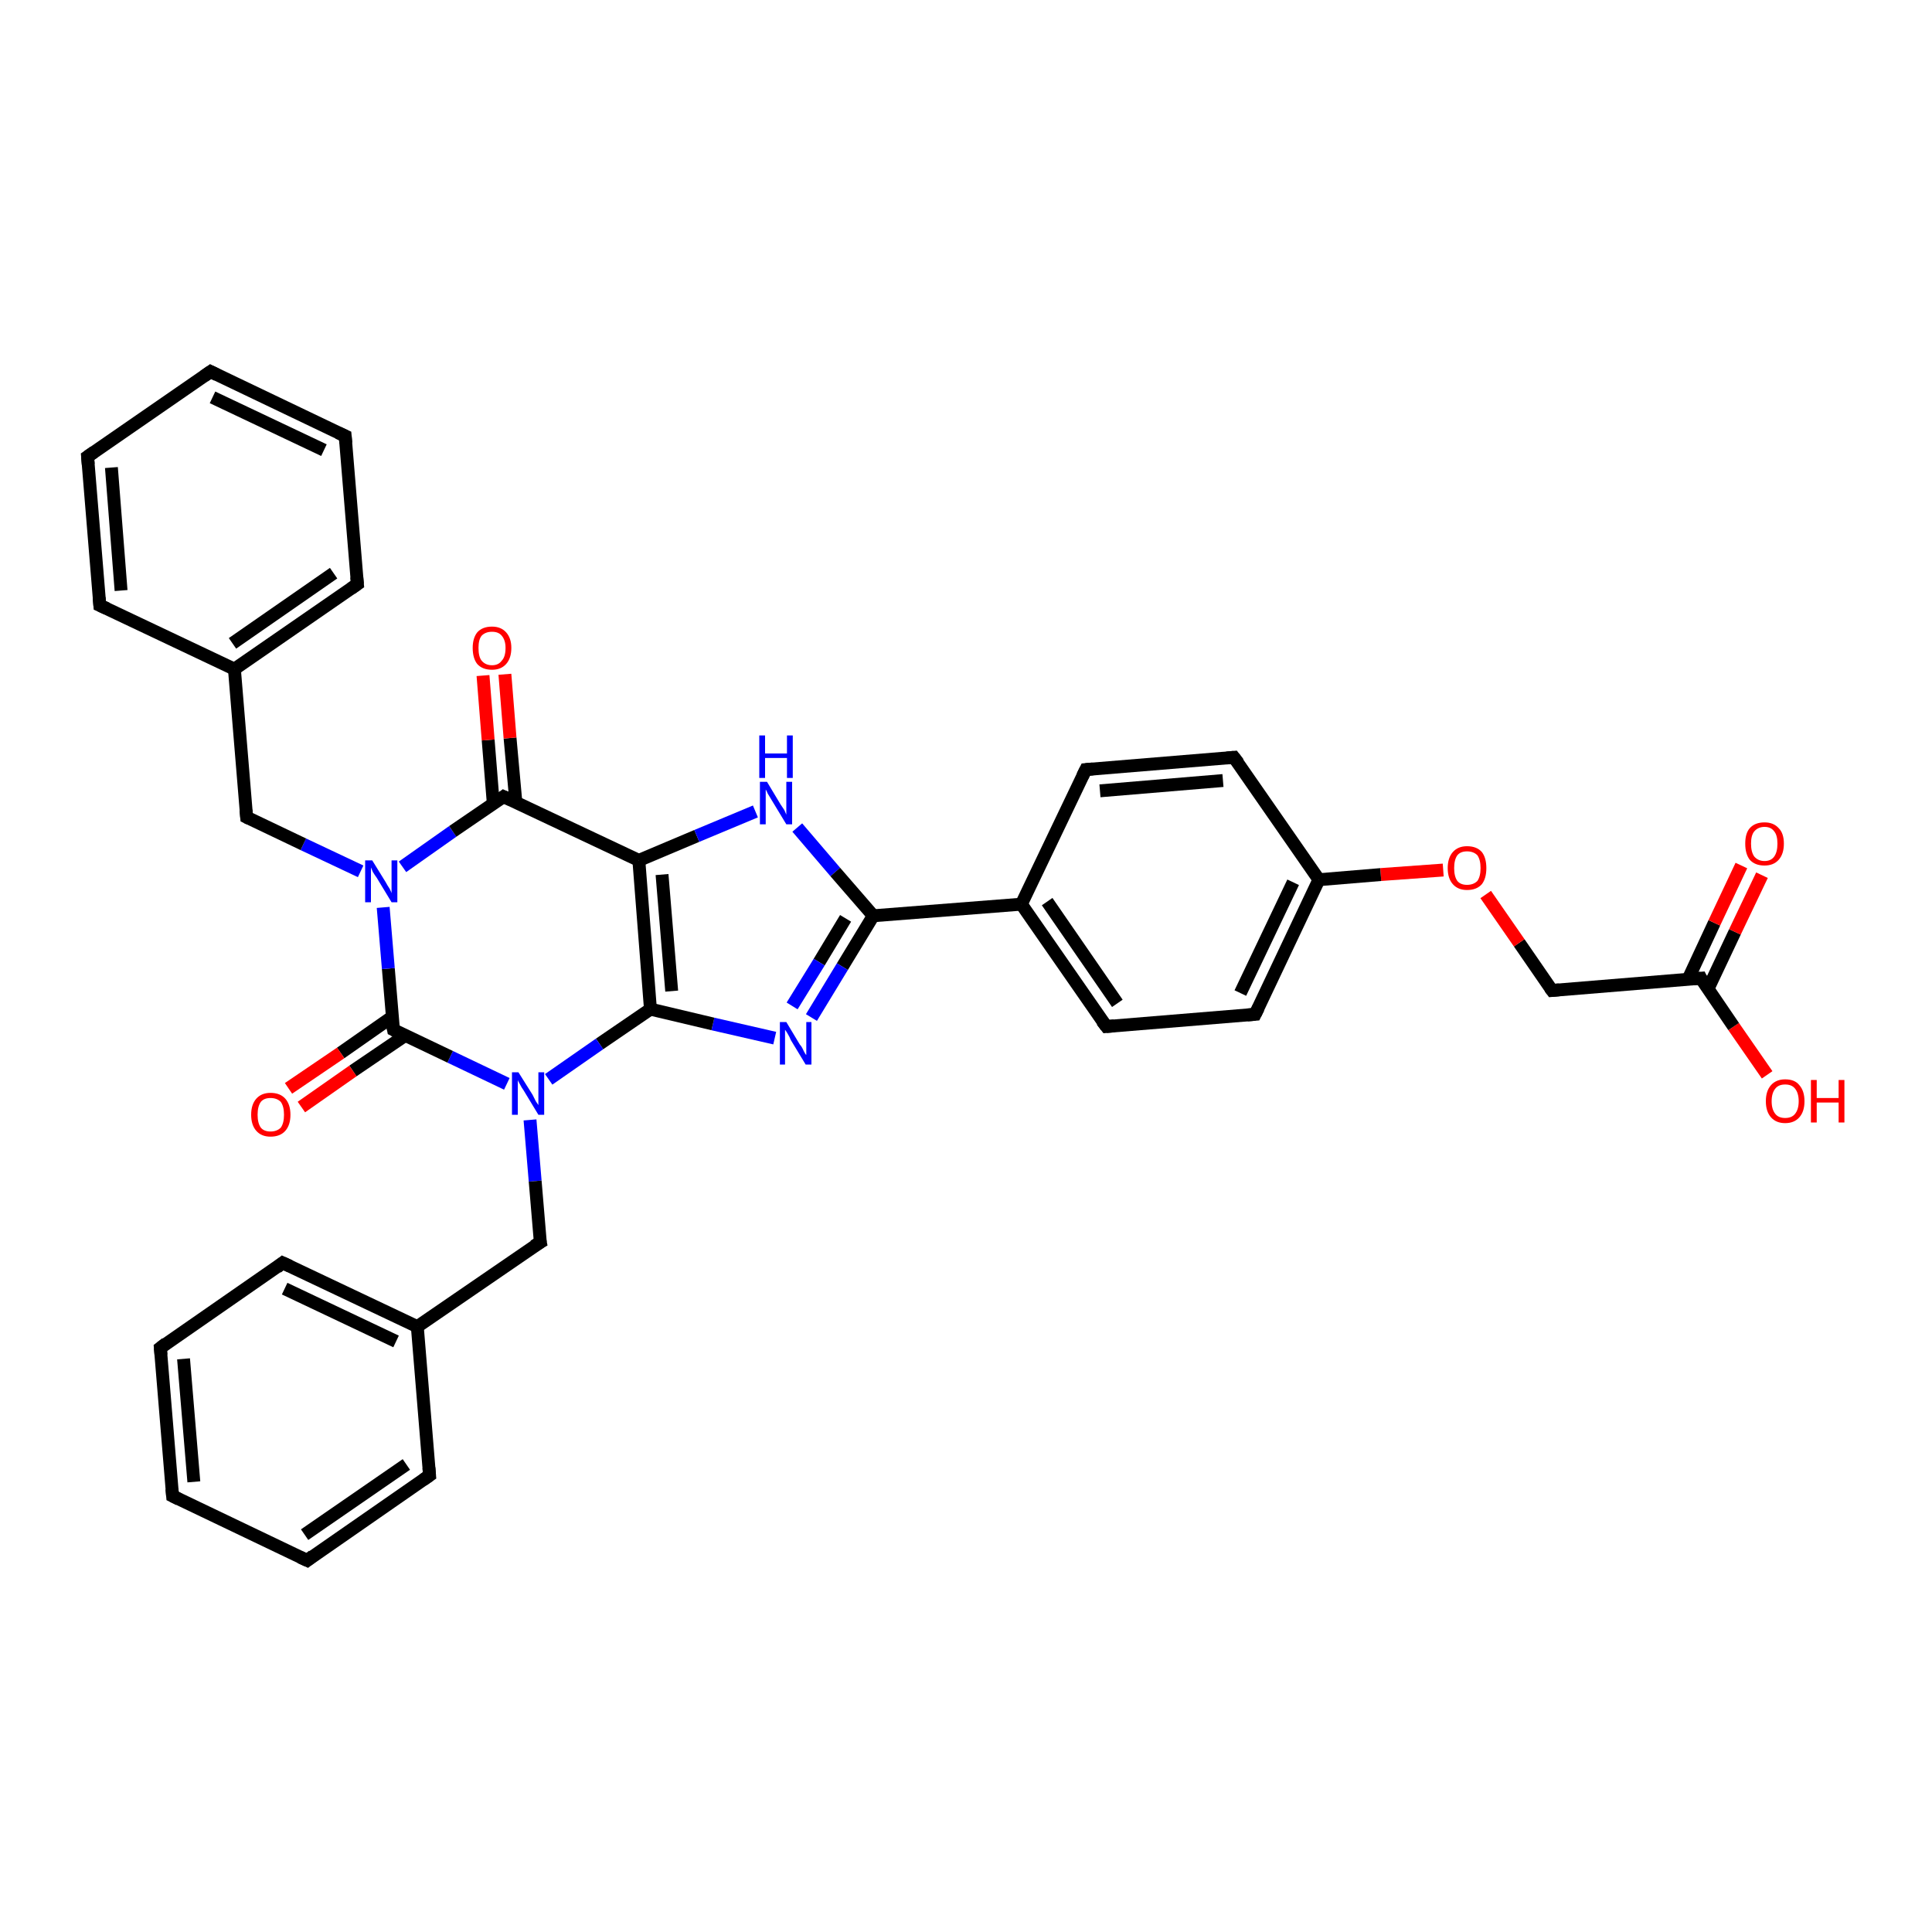 <?xml version='1.0' encoding='iso-8859-1'?>
<svg version='1.1' baseProfile='full'
              xmlns='http://www.w3.org/2000/svg'
                      xmlns:rdkit='http://www.rdkit.org/xml'
                      xmlns:xlink='http://www.w3.org/1999/xlink'
                  xml:space='preserve'
width='300px' height='300px' viewBox='0 0 300 300'>
<!-- END OF HEADER -->
<rect style='opacity:1.0;fill:#FFFFFF;stroke:none' width='300.0' height='300.0' x='0.0' y='0.0'> </rect>
<path class='bond-0 atom-0 atom-1' d='M 274.4,166.9 L 269.2,159.4' style='fill:none;fill-rule:evenodd;stroke:#FF0000;stroke-width:2.0px;stroke-linecap:butt;stroke-linejoin:miter;stroke-opacity:1' />
<path class='bond-0 atom-0 atom-1' d='M 269.2,159.4 L 264.1,151.9' style='fill:none;fill-rule:evenodd;stroke:#000000;stroke-width:2.0px;stroke-linecap:butt;stroke-linejoin:miter;stroke-opacity:1' />
<path class='bond-1 atom-1 atom-2' d='M 265.2,153.6 L 269.4,144.7' style='fill:none;fill-rule:evenodd;stroke:#000000;stroke-width:2.0px;stroke-linecap:butt;stroke-linejoin:miter;stroke-opacity:1' />
<path class='bond-1 atom-1 atom-2' d='M 269.4,144.7 L 273.6,135.9' style='fill:none;fill-rule:evenodd;stroke:#FF0000;stroke-width:2.0px;stroke-linecap:butt;stroke-linejoin:miter;stroke-opacity:1' />
<path class='bond-1 atom-1 atom-2' d='M 262.1,152.1 L 266.2,143.3' style='fill:none;fill-rule:evenodd;stroke:#000000;stroke-width:2.0px;stroke-linecap:butt;stroke-linejoin:miter;stroke-opacity:1' />
<path class='bond-1 atom-1 atom-2' d='M 266.2,143.3 L 270.4,134.4' style='fill:none;fill-rule:evenodd;stroke:#FF0000;stroke-width:2.0px;stroke-linecap:butt;stroke-linejoin:miter;stroke-opacity:1' />
<path class='bond-2 atom-1 atom-3' d='M 264.1,151.9 L 241.0,153.8' style='fill:none;fill-rule:evenodd;stroke:#000000;stroke-width:2.0px;stroke-linecap:butt;stroke-linejoin:miter;stroke-opacity:1' />
<path class='bond-3 atom-3 atom-4' d='M 241.0,153.8 L 235.9,146.4' style='fill:none;fill-rule:evenodd;stroke:#000000;stroke-width:2.0px;stroke-linecap:butt;stroke-linejoin:miter;stroke-opacity:1' />
<path class='bond-3 atom-3 atom-4' d='M 235.9,146.4 L 230.7,138.9' style='fill:none;fill-rule:evenodd;stroke:#FF0000;stroke-width:2.0px;stroke-linecap:butt;stroke-linejoin:miter;stroke-opacity:1' />
<path class='bond-4 atom-4 atom-5' d='M 224.1,135.1 L 214.4,135.8' style='fill:none;fill-rule:evenodd;stroke:#FF0000;stroke-width:2.0px;stroke-linecap:butt;stroke-linejoin:miter;stroke-opacity:1' />
<path class='bond-4 atom-4 atom-5' d='M 214.4,135.8 L 204.8,136.6' style='fill:none;fill-rule:evenodd;stroke:#000000;stroke-width:2.0px;stroke-linecap:butt;stroke-linejoin:miter;stroke-opacity:1' />
<path class='bond-5 atom-5 atom-6' d='M 204.8,136.6 L 194.9,157.5' style='fill:none;fill-rule:evenodd;stroke:#000000;stroke-width:2.0px;stroke-linecap:butt;stroke-linejoin:miter;stroke-opacity:1' />
<path class='bond-5 atom-5 atom-6' d='M 200.8,137.0 L 192.6,154.2' style='fill:none;fill-rule:evenodd;stroke:#000000;stroke-width:2.0px;stroke-linecap:butt;stroke-linejoin:miter;stroke-opacity:1' />
<path class='bond-6 atom-6 atom-7' d='M 194.9,157.5 L 171.8,159.4' style='fill:none;fill-rule:evenodd;stroke:#000000;stroke-width:2.0px;stroke-linecap:butt;stroke-linejoin:miter;stroke-opacity:1' />
<path class='bond-7 atom-7 atom-8' d='M 171.8,159.4 L 158.6,140.4' style='fill:none;fill-rule:evenodd;stroke:#000000;stroke-width:2.0px;stroke-linecap:butt;stroke-linejoin:miter;stroke-opacity:1' />
<path class='bond-7 atom-7 atom-8' d='M 173.5,155.8 L 162.6,140.0' style='fill:none;fill-rule:evenodd;stroke:#000000;stroke-width:2.0px;stroke-linecap:butt;stroke-linejoin:miter;stroke-opacity:1' />
<path class='bond-8 atom-8 atom-9' d='M 158.6,140.4 L 168.6,119.5' style='fill:none;fill-rule:evenodd;stroke:#000000;stroke-width:2.0px;stroke-linecap:butt;stroke-linejoin:miter;stroke-opacity:1' />
<path class='bond-9 atom-9 atom-10' d='M 168.6,119.5 L 191.6,117.6' style='fill:none;fill-rule:evenodd;stroke:#000000;stroke-width:2.0px;stroke-linecap:butt;stroke-linejoin:miter;stroke-opacity:1' />
<path class='bond-9 atom-9 atom-10' d='M 170.8,122.8 L 189.9,121.2' style='fill:none;fill-rule:evenodd;stroke:#000000;stroke-width:2.0px;stroke-linecap:butt;stroke-linejoin:miter;stroke-opacity:1' />
<path class='bond-10 atom-8 atom-11' d='M 158.6,140.4 L 135.6,142.2' style='fill:none;fill-rule:evenodd;stroke:#000000;stroke-width:2.0px;stroke-linecap:butt;stroke-linejoin:miter;stroke-opacity:1' />
<path class='bond-11 atom-11 atom-12' d='M 135.6,142.2 L 130.8,150.1' style='fill:none;fill-rule:evenodd;stroke:#000000;stroke-width:2.0px;stroke-linecap:butt;stroke-linejoin:miter;stroke-opacity:1' />
<path class='bond-11 atom-11 atom-12' d='M 130.8,150.1 L 126.0,158.0' style='fill:none;fill-rule:evenodd;stroke:#0000FF;stroke-width:2.0px;stroke-linecap:butt;stroke-linejoin:miter;stroke-opacity:1' />
<path class='bond-11 atom-11 atom-12' d='M 131.3,142.6 L 127.2,149.4' style='fill:none;fill-rule:evenodd;stroke:#000000;stroke-width:2.0px;stroke-linecap:butt;stroke-linejoin:miter;stroke-opacity:1' />
<path class='bond-11 atom-11 atom-12' d='M 127.2,149.4 L 123.0,156.2' style='fill:none;fill-rule:evenodd;stroke:#0000FF;stroke-width:2.0px;stroke-linecap:butt;stroke-linejoin:miter;stroke-opacity:1' />
<path class='bond-12 atom-12 atom-13' d='M 120.3,161.2 L 110.7,159.0' style='fill:none;fill-rule:evenodd;stroke:#0000FF;stroke-width:2.0px;stroke-linecap:butt;stroke-linejoin:miter;stroke-opacity:1' />
<path class='bond-12 atom-12 atom-13' d='M 110.7,159.0 L 101.0,156.7' style='fill:none;fill-rule:evenodd;stroke:#000000;stroke-width:2.0px;stroke-linecap:butt;stroke-linejoin:miter;stroke-opacity:1' />
<path class='bond-13 atom-13 atom-14' d='M 101.0,156.7 L 93.1,162.1' style='fill:none;fill-rule:evenodd;stroke:#000000;stroke-width:2.0px;stroke-linecap:butt;stroke-linejoin:miter;stroke-opacity:1' />
<path class='bond-13 atom-13 atom-14' d='M 93.1,162.1 L 85.2,167.6' style='fill:none;fill-rule:evenodd;stroke:#0000FF;stroke-width:2.0px;stroke-linecap:butt;stroke-linejoin:miter;stroke-opacity:1' />
<path class='bond-14 atom-14 atom-15' d='M 82.3,173.9 L 83.1,183.4' style='fill:none;fill-rule:evenodd;stroke:#0000FF;stroke-width:2.0px;stroke-linecap:butt;stroke-linejoin:miter;stroke-opacity:1' />
<path class='bond-14 atom-14 atom-15' d='M 83.1,183.4 L 83.9,192.9' style='fill:none;fill-rule:evenodd;stroke:#000000;stroke-width:2.0px;stroke-linecap:butt;stroke-linejoin:miter;stroke-opacity:1' />
<path class='bond-15 atom-15 atom-16' d='M 83.9,192.9 L 64.8,206.0' style='fill:none;fill-rule:evenodd;stroke:#000000;stroke-width:2.0px;stroke-linecap:butt;stroke-linejoin:miter;stroke-opacity:1' />
<path class='bond-16 atom-16 atom-17' d='M 64.8,206.0 L 43.9,196.1' style='fill:none;fill-rule:evenodd;stroke:#000000;stroke-width:2.0px;stroke-linecap:butt;stroke-linejoin:miter;stroke-opacity:1' />
<path class='bond-16 atom-16 atom-17' d='M 61.5,208.3 L 44.2,200.1' style='fill:none;fill-rule:evenodd;stroke:#000000;stroke-width:2.0px;stroke-linecap:butt;stroke-linejoin:miter;stroke-opacity:1' />
<path class='bond-17 atom-17 atom-18' d='M 43.9,196.1 L 24.9,209.3' style='fill:none;fill-rule:evenodd;stroke:#000000;stroke-width:2.0px;stroke-linecap:butt;stroke-linejoin:miter;stroke-opacity:1' />
<path class='bond-18 atom-18 atom-19' d='M 24.9,209.3 L 26.8,232.3' style='fill:none;fill-rule:evenodd;stroke:#000000;stroke-width:2.0px;stroke-linecap:butt;stroke-linejoin:miter;stroke-opacity:1' />
<path class='bond-18 atom-18 atom-19' d='M 28.5,211.0 L 30.1,230.1' style='fill:none;fill-rule:evenodd;stroke:#000000;stroke-width:2.0px;stroke-linecap:butt;stroke-linejoin:miter;stroke-opacity:1' />
<path class='bond-19 atom-19 atom-20' d='M 26.8,232.3 L 47.7,242.3' style='fill:none;fill-rule:evenodd;stroke:#000000;stroke-width:2.0px;stroke-linecap:butt;stroke-linejoin:miter;stroke-opacity:1' />
<path class='bond-20 atom-20 atom-21' d='M 47.7,242.3 L 66.7,229.1' style='fill:none;fill-rule:evenodd;stroke:#000000;stroke-width:2.0px;stroke-linecap:butt;stroke-linejoin:miter;stroke-opacity:1' />
<path class='bond-20 atom-20 atom-21' d='M 47.3,238.3 L 63.1,227.4' style='fill:none;fill-rule:evenodd;stroke:#000000;stroke-width:2.0px;stroke-linecap:butt;stroke-linejoin:miter;stroke-opacity:1' />
<path class='bond-21 atom-14 atom-22' d='M 78.7,168.3 L 69.9,164.1' style='fill:none;fill-rule:evenodd;stroke:#0000FF;stroke-width:2.0px;stroke-linecap:butt;stroke-linejoin:miter;stroke-opacity:1' />
<path class='bond-21 atom-14 atom-22' d='M 69.9,164.1 L 61.1,159.9' style='fill:none;fill-rule:evenodd;stroke:#000000;stroke-width:2.0px;stroke-linecap:butt;stroke-linejoin:miter;stroke-opacity:1' />
<path class='bond-22 atom-22 atom-23' d='M 60.9,157.9 L 52.9,163.5' style='fill:none;fill-rule:evenodd;stroke:#000000;stroke-width:2.0px;stroke-linecap:butt;stroke-linejoin:miter;stroke-opacity:1' />
<path class='bond-22 atom-22 atom-23' d='M 52.9,163.5 L 44.8,169.0' style='fill:none;fill-rule:evenodd;stroke:#FF0000;stroke-width:2.0px;stroke-linecap:butt;stroke-linejoin:miter;stroke-opacity:1' />
<path class='bond-22 atom-22 atom-23' d='M 62.9,160.8 L 54.8,166.3' style='fill:none;fill-rule:evenodd;stroke:#000000;stroke-width:2.0px;stroke-linecap:butt;stroke-linejoin:miter;stroke-opacity:1' />
<path class='bond-22 atom-22 atom-23' d='M 54.8,166.3 L 46.8,171.9' style='fill:none;fill-rule:evenodd;stroke:#FF0000;stroke-width:2.0px;stroke-linecap:butt;stroke-linejoin:miter;stroke-opacity:1' />
<path class='bond-23 atom-22 atom-24' d='M 61.1,159.9 L 60.3,150.4' style='fill:none;fill-rule:evenodd;stroke:#000000;stroke-width:2.0px;stroke-linecap:butt;stroke-linejoin:miter;stroke-opacity:1' />
<path class='bond-23 atom-22 atom-24' d='M 60.3,150.4 L 59.5,140.9' style='fill:none;fill-rule:evenodd;stroke:#0000FF;stroke-width:2.0px;stroke-linecap:butt;stroke-linejoin:miter;stroke-opacity:1' />
<path class='bond-24 atom-24 atom-25' d='M 56.0,135.3 L 47.1,131.1' style='fill:none;fill-rule:evenodd;stroke:#0000FF;stroke-width:2.0px;stroke-linecap:butt;stroke-linejoin:miter;stroke-opacity:1' />
<path class='bond-24 atom-24 atom-25' d='M 47.1,131.1 L 38.3,126.9' style='fill:none;fill-rule:evenodd;stroke:#000000;stroke-width:2.0px;stroke-linecap:butt;stroke-linejoin:miter;stroke-opacity:1' />
<path class='bond-25 atom-25 atom-26' d='M 38.3,126.9 L 36.4,103.9' style='fill:none;fill-rule:evenodd;stroke:#000000;stroke-width:2.0px;stroke-linecap:butt;stroke-linejoin:miter;stroke-opacity:1' />
<path class='bond-26 atom-26 atom-27' d='M 36.4,103.9 L 55.5,90.7' style='fill:none;fill-rule:evenodd;stroke:#000000;stroke-width:2.0px;stroke-linecap:butt;stroke-linejoin:miter;stroke-opacity:1' />
<path class='bond-26 atom-26 atom-27' d='M 36.1,99.9 L 51.8,89.0' style='fill:none;fill-rule:evenodd;stroke:#000000;stroke-width:2.0px;stroke-linecap:butt;stroke-linejoin:miter;stroke-opacity:1' />
<path class='bond-27 atom-27 atom-28' d='M 55.5,90.7 L 53.6,67.7' style='fill:none;fill-rule:evenodd;stroke:#000000;stroke-width:2.0px;stroke-linecap:butt;stroke-linejoin:miter;stroke-opacity:1' />
<path class='bond-28 atom-28 atom-29' d='M 53.6,67.7 L 32.7,57.7' style='fill:none;fill-rule:evenodd;stroke:#000000;stroke-width:2.0px;stroke-linecap:butt;stroke-linejoin:miter;stroke-opacity:1' />
<path class='bond-28 atom-28 atom-29' d='M 50.3,69.9 L 33.0,61.7' style='fill:none;fill-rule:evenodd;stroke:#000000;stroke-width:2.0px;stroke-linecap:butt;stroke-linejoin:miter;stroke-opacity:1' />
<path class='bond-29 atom-29 atom-30' d='M 32.7,57.7 L 13.6,70.9' style='fill:none;fill-rule:evenodd;stroke:#000000;stroke-width:2.0px;stroke-linecap:butt;stroke-linejoin:miter;stroke-opacity:1' />
<path class='bond-30 atom-30 atom-31' d='M 13.6,70.9 L 15.5,94.0' style='fill:none;fill-rule:evenodd;stroke:#000000;stroke-width:2.0px;stroke-linecap:butt;stroke-linejoin:miter;stroke-opacity:1' />
<path class='bond-30 atom-30 atom-31' d='M 17.3,72.6 L 18.8,91.7' style='fill:none;fill-rule:evenodd;stroke:#000000;stroke-width:2.0px;stroke-linecap:butt;stroke-linejoin:miter;stroke-opacity:1' />
<path class='bond-31 atom-24 atom-32' d='M 62.5,134.6 L 70.3,129.1' style='fill:none;fill-rule:evenodd;stroke:#0000FF;stroke-width:2.0px;stroke-linecap:butt;stroke-linejoin:miter;stroke-opacity:1' />
<path class='bond-31 atom-24 atom-32' d='M 70.3,129.1 L 78.2,123.7' style='fill:none;fill-rule:evenodd;stroke:#000000;stroke-width:2.0px;stroke-linecap:butt;stroke-linejoin:miter;stroke-opacity:1' />
<path class='bond-32 atom-32 atom-33' d='M 80.1,124.5 L 79.2,114.6' style='fill:none;fill-rule:evenodd;stroke:#000000;stroke-width:2.0px;stroke-linecap:butt;stroke-linejoin:miter;stroke-opacity:1' />
<path class='bond-32 atom-32 atom-33' d='M 79.2,114.6 L 78.4,104.7' style='fill:none;fill-rule:evenodd;stroke:#FF0000;stroke-width:2.0px;stroke-linecap:butt;stroke-linejoin:miter;stroke-opacity:1' />
<path class='bond-32 atom-32 atom-33' d='M 76.6,124.8 L 75.8,114.9' style='fill:none;fill-rule:evenodd;stroke:#000000;stroke-width:2.0px;stroke-linecap:butt;stroke-linejoin:miter;stroke-opacity:1' />
<path class='bond-32 atom-32 atom-33' d='M 75.8,114.9 L 75.0,104.9' style='fill:none;fill-rule:evenodd;stroke:#FF0000;stroke-width:2.0px;stroke-linecap:butt;stroke-linejoin:miter;stroke-opacity:1' />
<path class='bond-33 atom-32 atom-34' d='M 78.2,123.7 L 99.2,133.6' style='fill:none;fill-rule:evenodd;stroke:#000000;stroke-width:2.0px;stroke-linecap:butt;stroke-linejoin:miter;stroke-opacity:1' />
<path class='bond-34 atom-34 atom-35' d='M 99.2,133.6 L 108.2,129.8' style='fill:none;fill-rule:evenodd;stroke:#000000;stroke-width:2.0px;stroke-linecap:butt;stroke-linejoin:miter;stroke-opacity:1' />
<path class='bond-34 atom-34 atom-35' d='M 108.2,129.8 L 117.3,126.0' style='fill:none;fill-rule:evenodd;stroke:#0000FF;stroke-width:2.0px;stroke-linecap:butt;stroke-linejoin:miter;stroke-opacity:1' />
<path class='bond-35 atom-10 atom-5' d='M 191.6,117.6 L 204.8,136.6' style='fill:none;fill-rule:evenodd;stroke:#000000;stroke-width:2.0px;stroke-linecap:butt;stroke-linejoin:miter;stroke-opacity:1' />
<path class='bond-36 atom-35 atom-11' d='M 123.8,128.5 L 129.7,135.4' style='fill:none;fill-rule:evenodd;stroke:#0000FF;stroke-width:2.0px;stroke-linecap:butt;stroke-linejoin:miter;stroke-opacity:1' />
<path class='bond-36 atom-35 atom-11' d='M 129.7,135.4 L 135.6,142.2' style='fill:none;fill-rule:evenodd;stroke:#000000;stroke-width:2.0px;stroke-linecap:butt;stroke-linejoin:miter;stroke-opacity:1' />
<path class='bond-37 atom-34 atom-13' d='M 99.2,133.6 L 101.0,156.7' style='fill:none;fill-rule:evenodd;stroke:#000000;stroke-width:2.0px;stroke-linecap:butt;stroke-linejoin:miter;stroke-opacity:1' />
<path class='bond-37 atom-34 atom-13' d='M 102.8,135.8 L 104.3,153.9' style='fill:none;fill-rule:evenodd;stroke:#000000;stroke-width:2.0px;stroke-linecap:butt;stroke-linejoin:miter;stroke-opacity:1' />
<path class='bond-38 atom-21 atom-16' d='M 66.7,229.1 L 64.8,206.0' style='fill:none;fill-rule:evenodd;stroke:#000000;stroke-width:2.0px;stroke-linecap:butt;stroke-linejoin:miter;stroke-opacity:1' />
<path class='bond-39 atom-31 atom-26' d='M 15.5,94.0 L 36.4,103.9' style='fill:none;fill-rule:evenodd;stroke:#000000;stroke-width:2.0px;stroke-linecap:butt;stroke-linejoin:miter;stroke-opacity:1' />
<path d='M 264.3,152.3 L 264.1,151.9 L 262.9,152.0' style='fill:none;stroke:#000000;stroke-width:2.0px;stroke-linecap:butt;stroke-linejoin:miter;stroke-opacity:1;' />
<path d='M 242.1,153.7 L 241.0,153.8 L 240.7,153.4' style='fill:none;stroke:#000000;stroke-width:2.0px;stroke-linecap:butt;stroke-linejoin:miter;stroke-opacity:1;' />
<path d='M 195.4,156.5 L 194.9,157.5 L 193.7,157.6' style='fill:none;stroke:#000000;stroke-width:2.0px;stroke-linecap:butt;stroke-linejoin:miter;stroke-opacity:1;' />
<path d='M 173.0,159.3 L 171.8,159.4 L 171.1,158.5' style='fill:none;stroke:#000000;stroke-width:2.0px;stroke-linecap:butt;stroke-linejoin:miter;stroke-opacity:1;' />
<path d='M 168.1,120.5 L 168.6,119.5 L 169.7,119.4' style='fill:none;stroke:#000000;stroke-width:2.0px;stroke-linecap:butt;stroke-linejoin:miter;stroke-opacity:1;' />
<path d='M 190.5,117.7 L 191.6,117.6 L 192.3,118.5' style='fill:none;stroke:#000000;stroke-width:2.0px;stroke-linecap:butt;stroke-linejoin:miter;stroke-opacity:1;' />
<path d='M 83.8,192.4 L 83.9,192.9 L 82.9,193.5' style='fill:none;stroke:#000000;stroke-width:2.0px;stroke-linecap:butt;stroke-linejoin:miter;stroke-opacity:1;' />
<path d='M 45.0,196.6 L 43.9,196.1 L 43.0,196.8' style='fill:none;stroke:#000000;stroke-width:2.0px;stroke-linecap:butt;stroke-linejoin:miter;stroke-opacity:1;' />
<path d='M 25.8,208.6 L 24.9,209.3 L 25.0,210.4' style='fill:none;stroke:#000000;stroke-width:2.0px;stroke-linecap:butt;stroke-linejoin:miter;stroke-opacity:1;' />
<path d='M 26.7,231.2 L 26.8,232.3 L 27.8,232.8' style='fill:none;stroke:#000000;stroke-width:2.0px;stroke-linecap:butt;stroke-linejoin:miter;stroke-opacity:1;' />
<path d='M 46.6,241.8 L 47.7,242.3 L 48.6,241.6' style='fill:none;stroke:#000000;stroke-width:2.0px;stroke-linecap:butt;stroke-linejoin:miter;stroke-opacity:1;' />
<path d='M 65.7,229.8 L 66.7,229.1 L 66.6,227.9' style='fill:none;stroke:#000000;stroke-width:2.0px;stroke-linecap:butt;stroke-linejoin:miter;stroke-opacity:1;' />
<path d='M 61.5,160.1 L 61.1,159.9 L 61.0,159.4' style='fill:none;stroke:#000000;stroke-width:2.0px;stroke-linecap:butt;stroke-linejoin:miter;stroke-opacity:1;' />
<path d='M 38.7,127.1 L 38.3,126.9 L 38.2,125.8' style='fill:none;stroke:#000000;stroke-width:2.0px;stroke-linecap:butt;stroke-linejoin:miter;stroke-opacity:1;' />
<path d='M 54.5,91.4 L 55.5,90.7 L 55.4,89.6' style='fill:none;stroke:#000000;stroke-width:2.0px;stroke-linecap:butt;stroke-linejoin:miter;stroke-opacity:1;' />
<path d='M 53.7,68.8 L 53.6,67.7 L 52.5,67.2' style='fill:none;stroke:#000000;stroke-width:2.0px;stroke-linecap:butt;stroke-linejoin:miter;stroke-opacity:1;' />
<path d='M 33.7,58.2 L 32.7,57.7 L 31.7,58.4' style='fill:none;stroke:#000000;stroke-width:2.0px;stroke-linecap:butt;stroke-linejoin:miter;stroke-opacity:1;' />
<path d='M 14.6,70.2 L 13.6,70.9 L 13.7,72.1' style='fill:none;stroke:#000000;stroke-width:2.0px;stroke-linecap:butt;stroke-linejoin:miter;stroke-opacity:1;' />
<path d='M 15.4,92.8 L 15.5,94.0 L 16.6,94.5' style='fill:none;stroke:#000000;stroke-width:2.0px;stroke-linecap:butt;stroke-linejoin:miter;stroke-opacity:1;' />
<path d='M 77.8,124.0 L 78.2,123.7 L 79.3,124.2' style='fill:none;stroke:#000000;stroke-width:2.0px;stroke-linecap:butt;stroke-linejoin:miter;stroke-opacity:1;' />
<path class='atom-0' d='M 274.2 171.0
Q 274.2 169.4, 275.0 168.5
Q 275.8 167.6, 277.2 167.6
Q 278.7 167.6, 279.4 168.5
Q 280.2 169.4, 280.2 171.0
Q 280.2 172.6, 279.4 173.5
Q 278.6 174.4, 277.2 174.4
Q 275.8 174.4, 275.0 173.5
Q 274.2 172.6, 274.2 171.0
M 277.2 173.6
Q 278.2 173.6, 278.7 173.0
Q 279.3 172.3, 279.3 171.0
Q 279.3 169.7, 278.7 169.0
Q 278.2 168.4, 277.2 168.4
Q 276.2 168.4, 275.7 169.0
Q 275.1 169.7, 275.1 171.0
Q 275.1 172.3, 275.7 173.0
Q 276.2 173.6, 277.2 173.6
' fill='#FF0000'/>
<path class='atom-0' d='M 281.2 167.7
L 282.1 167.7
L 282.1 170.5
L 285.5 170.5
L 285.5 167.7
L 286.4 167.7
L 286.4 174.3
L 285.5 174.3
L 285.5 171.2
L 282.1 171.2
L 282.1 174.3
L 281.2 174.3
L 281.2 167.7
' fill='#FF0000'/>
<path class='atom-2' d='M 271.0 131.0
Q 271.0 129.4, 271.7 128.6
Q 272.5 127.7, 274.0 127.7
Q 275.4 127.7, 276.2 128.6
Q 277.0 129.4, 277.0 131.0
Q 277.0 132.6, 276.2 133.5
Q 275.4 134.4, 274.0 134.4
Q 272.5 134.4, 271.7 133.5
Q 271.0 132.6, 271.0 131.0
M 274.0 133.7
Q 275.0 133.7, 275.5 133.0
Q 276.0 132.3, 276.0 131.0
Q 276.0 129.7, 275.5 129.1
Q 275.0 128.4, 274.0 128.4
Q 273.0 128.4, 272.4 129.1
Q 271.9 129.7, 271.9 131.0
Q 271.9 132.3, 272.4 133.0
Q 273.0 133.7, 274.0 133.7
' fill='#FF0000'/>
<path class='atom-4' d='M 224.8 134.8
Q 224.8 133.2, 225.6 132.3
Q 226.4 131.4, 227.8 131.4
Q 229.3 131.4, 230.1 132.3
Q 230.8 133.2, 230.8 134.8
Q 230.8 136.4, 230.1 137.3
Q 229.3 138.2, 227.8 138.2
Q 226.4 138.2, 225.6 137.3
Q 224.8 136.4, 224.8 134.8
M 227.8 137.4
Q 228.8 137.4, 229.4 136.8
Q 229.9 136.1, 229.9 134.8
Q 229.9 133.5, 229.4 132.8
Q 228.8 132.2, 227.8 132.2
Q 226.8 132.2, 226.3 132.8
Q 225.8 133.5, 225.8 134.8
Q 225.8 136.1, 226.3 136.8
Q 226.8 137.4, 227.8 137.4
' fill='#FF0000'/>
<path class='atom-12' d='M 122.1 158.7
L 124.2 162.2
Q 124.5 162.5, 124.8 163.2
Q 125.1 163.8, 125.2 163.8
L 125.2 158.7
L 126.0 158.7
L 126.0 165.3
L 125.1 165.3
L 122.8 161.5
Q 122.6 161.0, 122.3 160.5
Q 122.0 160.0, 121.9 159.9
L 121.9 165.3
L 121.1 165.3
L 121.1 158.7
L 122.1 158.7
' fill='#0000FF'/>
<path class='atom-14' d='M 80.5 166.5
L 82.7 170.0
Q 82.9 170.4, 83.2 171.0
Q 83.6 171.6, 83.6 171.6
L 83.6 166.5
L 84.5 166.5
L 84.5 173.1
L 83.6 173.1
L 81.3 169.3
Q 81.0 168.9, 80.7 168.3
Q 80.4 167.8, 80.4 167.7
L 80.4 173.1
L 79.5 173.1
L 79.5 166.5
L 80.5 166.5
' fill='#0000FF'/>
<path class='atom-23' d='M 39.0 173.1
Q 39.0 171.5, 39.8 170.6
Q 40.6 169.7, 42.0 169.7
Q 43.5 169.7, 44.3 170.6
Q 45.1 171.5, 45.1 173.1
Q 45.1 174.7, 44.3 175.6
Q 43.5 176.5, 42.0 176.5
Q 40.6 176.5, 39.8 175.6
Q 39.0 174.7, 39.0 173.1
M 42.0 175.7
Q 43.0 175.7, 43.6 175.1
Q 44.1 174.4, 44.1 173.1
Q 44.1 171.8, 43.6 171.1
Q 43.0 170.5, 42.0 170.5
Q 41.0 170.5, 40.5 171.1
Q 40.0 171.8, 40.0 173.1
Q 40.0 174.4, 40.5 175.1
Q 41.0 175.7, 42.0 175.7
' fill='#FF0000'/>
<path class='atom-24' d='M 57.8 133.6
L 59.9 137.0
Q 60.1 137.4, 60.5 138.0
Q 60.8 138.6, 60.8 138.7
L 60.8 133.6
L 61.7 133.6
L 61.7 140.1
L 60.8 140.1
L 58.5 136.3
Q 58.2 135.9, 57.9 135.4
Q 57.7 134.9, 57.6 134.7
L 57.6 140.1
L 56.7 140.1
L 56.7 133.6
L 57.8 133.6
' fill='#0000FF'/>
<path class='atom-33' d='M 73.4 100.6
Q 73.4 99.1, 74.1 98.2
Q 74.9 97.3, 76.4 97.3
Q 77.8 97.3, 78.6 98.2
Q 79.4 99.1, 79.4 100.6
Q 79.4 102.2, 78.6 103.1
Q 77.8 104.0, 76.4 104.0
Q 74.9 104.0, 74.1 103.1
Q 73.4 102.2, 73.4 100.6
M 76.4 103.3
Q 77.4 103.3, 77.9 102.6
Q 78.5 102.0, 78.5 100.6
Q 78.5 99.4, 77.9 98.7
Q 77.4 98.1, 76.4 98.1
Q 75.4 98.1, 74.8 98.7
Q 74.3 99.3, 74.3 100.6
Q 74.3 102.0, 74.8 102.6
Q 75.4 103.3, 76.4 103.3
' fill='#FF0000'/>
<path class='atom-35' d='M 119.1 121.4
L 121.2 124.9
Q 121.4 125.2, 121.8 125.8
Q 122.1 126.5, 122.1 126.5
L 122.1 121.4
L 123.0 121.4
L 123.0 128.0
L 122.1 128.0
L 119.8 124.2
Q 119.5 123.7, 119.2 123.2
Q 119.0 122.7, 118.9 122.6
L 118.9 128.0
L 118.0 128.0
L 118.0 121.4
L 119.1 121.4
' fill='#0000FF'/>
<path class='atom-35' d='M 117.9 114.2
L 118.8 114.2
L 118.8 117.0
L 122.2 117.0
L 122.2 114.2
L 123.1 114.2
L 123.1 120.8
L 122.2 120.8
L 122.2 117.7
L 118.8 117.7
L 118.8 120.8
L 117.9 120.8
L 117.9 114.2
' fill='#0000FF'/>
</svg>
